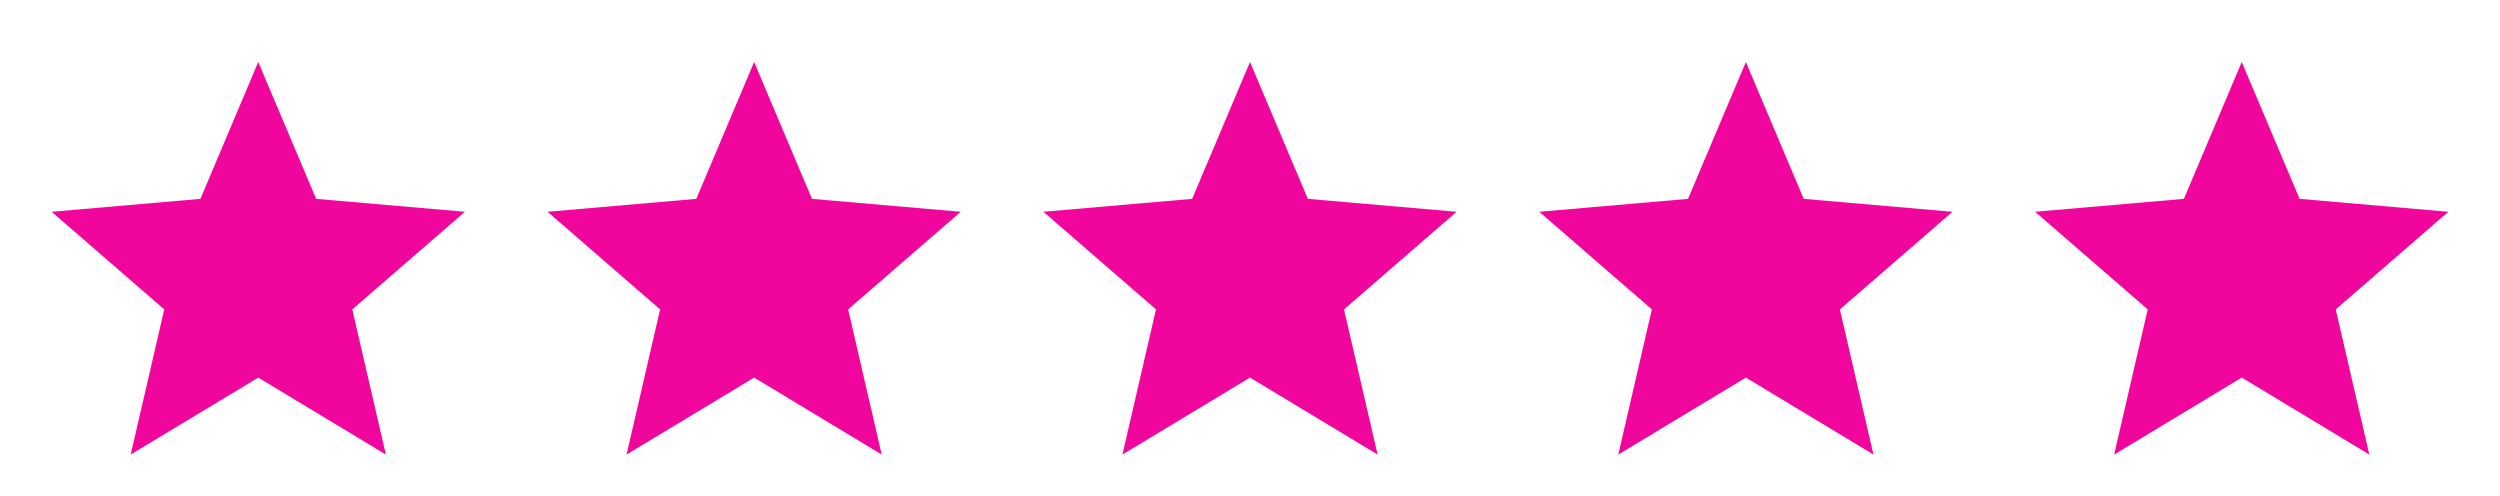 <svg width="121" height="24" viewBox="0 0 121 24" fill="none" xmlns="http://www.w3.org/2000/svg">
<path d="M6.325 22L7.95 14.975L2.5 10.25L9.7 9.625L12.5 3L15.3 9.625L22.5 10.25L17.05 14.975L18.675 22L12.5 18.275L6.325 22Z" fill="#F0069D"/>
<path d="M30.325 22L31.95 14.975L26.5 10.25L33.7 9.625L36.5 3L39.3 9.625L46.5 10.25L41.05 14.975L42.675 22L36.5 18.275L30.325 22Z" fill="#F0069D"/>
<path d="M54.325 22L55.95 14.975L50.5 10.25L57.7 9.625L60.5 3L63.3 9.625L70.5 10.25L65.05 14.975L66.675 22L60.5 18.275L54.325 22Z" fill="#F0069D"/>
<path d="M78.325 22L79.95 14.975L74.5 10.25L81.7 9.625L84.5 3L87.3 9.625L94.5 10.25L89.05 14.975L90.675 22L84.5 18.275L78.325 22Z" fill="#F0069D"/>
<path d="M102.325 22L103.95 14.975L98.5 10.25L105.7 9.625L108.5 3L111.3 9.625L118.5 10.25L113.05 14.975L114.675 22L108.5 18.275L102.325 22Z" fill="#F0069D"/>
</svg>
